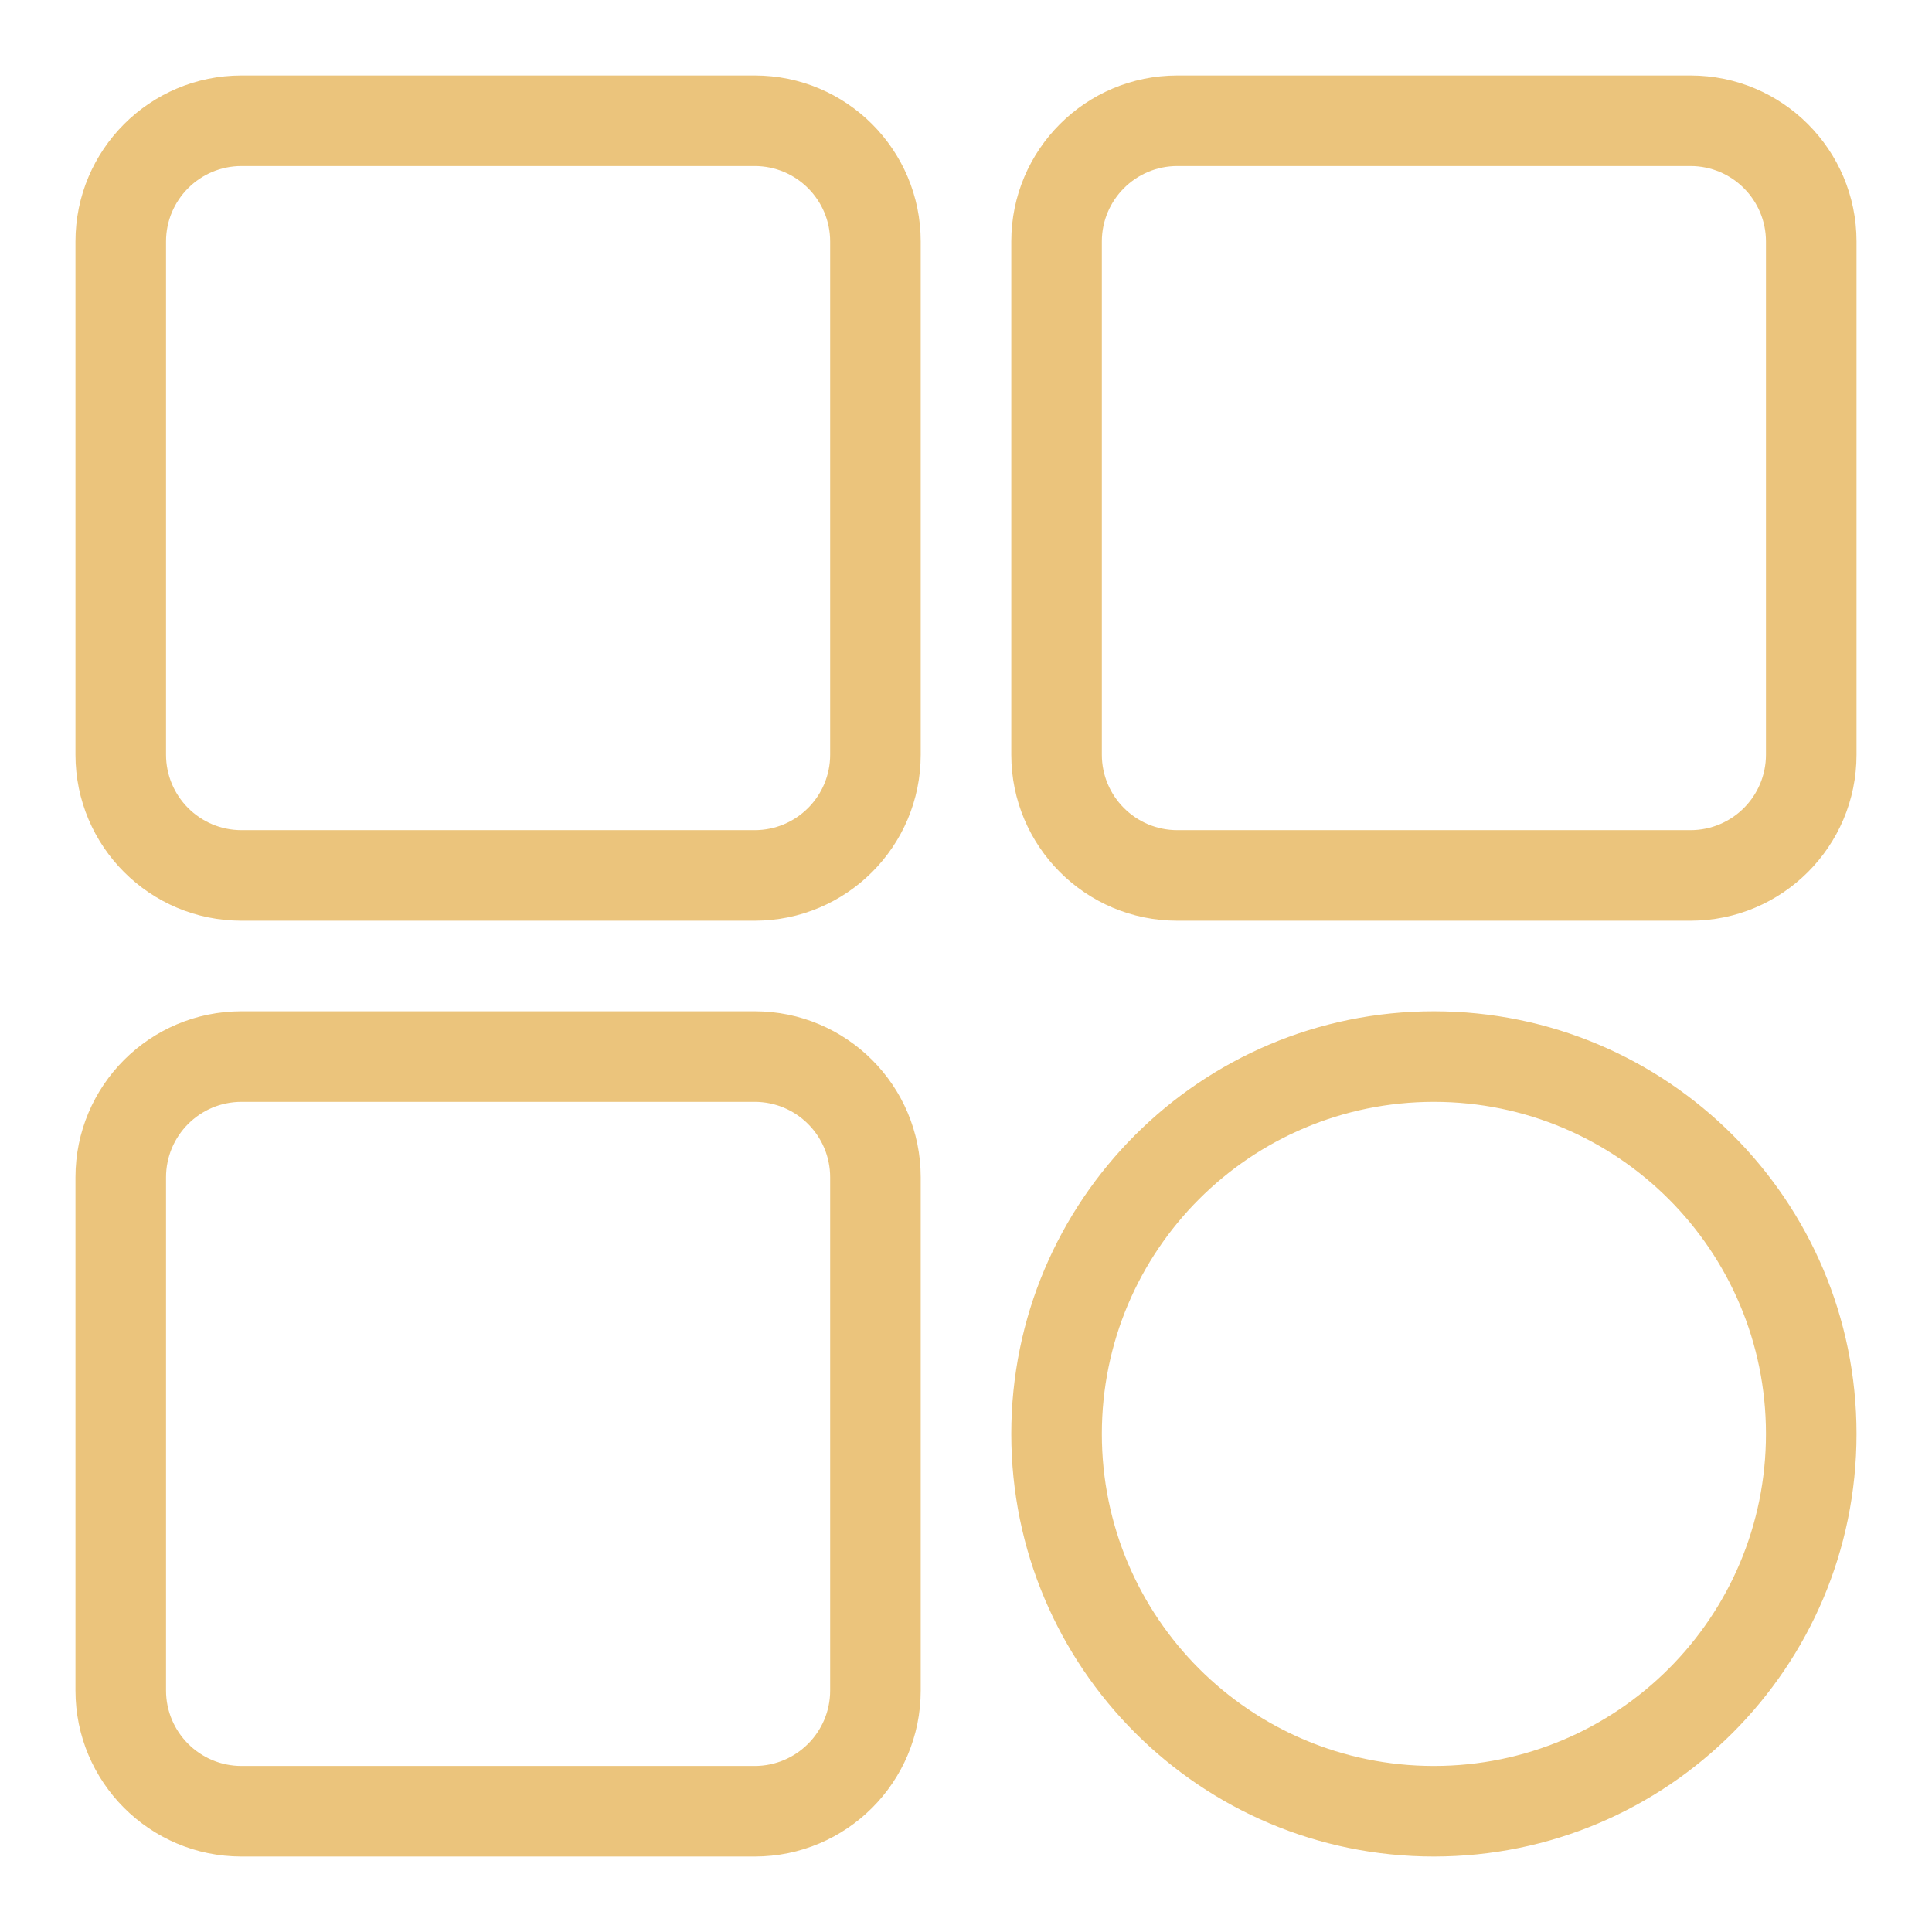 <svg width="32" height="32" viewBox="0 0 32 32" fill="none" xmlns="http://www.w3.org/2000/svg">
<path fill-rule="evenodd" clip-rule="evenodd" d="M1.25 4C1.25 2.481 2.481 1.25 4 1.25H12.5C14.019 1.25 15.25 2.481 15.25 4V12.5C15.25 14.019 14.019 15.25 12.5 15.25H4C2.481 15.25 1.25 14.019 1.25 12.5V4ZM4 2.75C3.31 2.75 2.75 3.31 2.75 4V12.5C2.75 13.19 3.31 13.75 4 13.75H12.5C13.19 13.75 13.75 13.19 13.75 12.5V4C13.75 3.31 13.19 2.75 12.5 2.75H4ZM16.75 4C16.75 2.481 17.981 1.25 19.5 1.25H28C29.519 1.25 30.75 2.481 30.75 4V12.5C30.75 14.019 29.519 15.25 28 15.25H19.5C17.981 15.25 16.75 14.019 16.75 12.5V4ZM19.5 2.75C18.81 2.75 18.25 3.31 18.25 4V12.5C18.25 13.19 18.81 13.75 19.5 13.75H28C28.69 13.75 29.25 13.19 29.25 12.5V4C29.25 3.31 28.69 2.75 28 2.75H19.5ZM1.25 19.5C1.25 17.981 2.481 16.75 4 16.75H12.5C14.019 16.75 15.25 17.981 15.25 19.5V28C15.25 29.519 14.019 30.75 12.5 30.75H4C2.481 30.75 1.25 29.519 1.25 28V19.5ZM4 18.25C3.31 18.25 2.75 18.81 2.75 19.5V28C2.75 28.69 3.31 29.25 4 29.25H12.5C13.19 29.25 13.75 28.69 13.75 28V19.5C13.75 18.81 13.19 18.25 12.5 18.25H4ZM16.75 23.75C16.75 19.884 19.884 16.75 23.75 16.75C27.616 16.75 30.75 19.884 30.75 23.75C30.75 27.616 27.616 30.75 23.75 30.75C19.884 30.75 16.75 27.616 16.75 23.75ZM23.75 18.25C20.712 18.25 18.25 20.712 18.25 23.75C18.25 26.788 20.712 29.25 23.75 29.25C26.788 29.25 29.25 26.788 29.25 23.75C29.25 20.712 26.788 18.25 23.75 18.25Z" fill="#EBC47C"/>
</svg>
